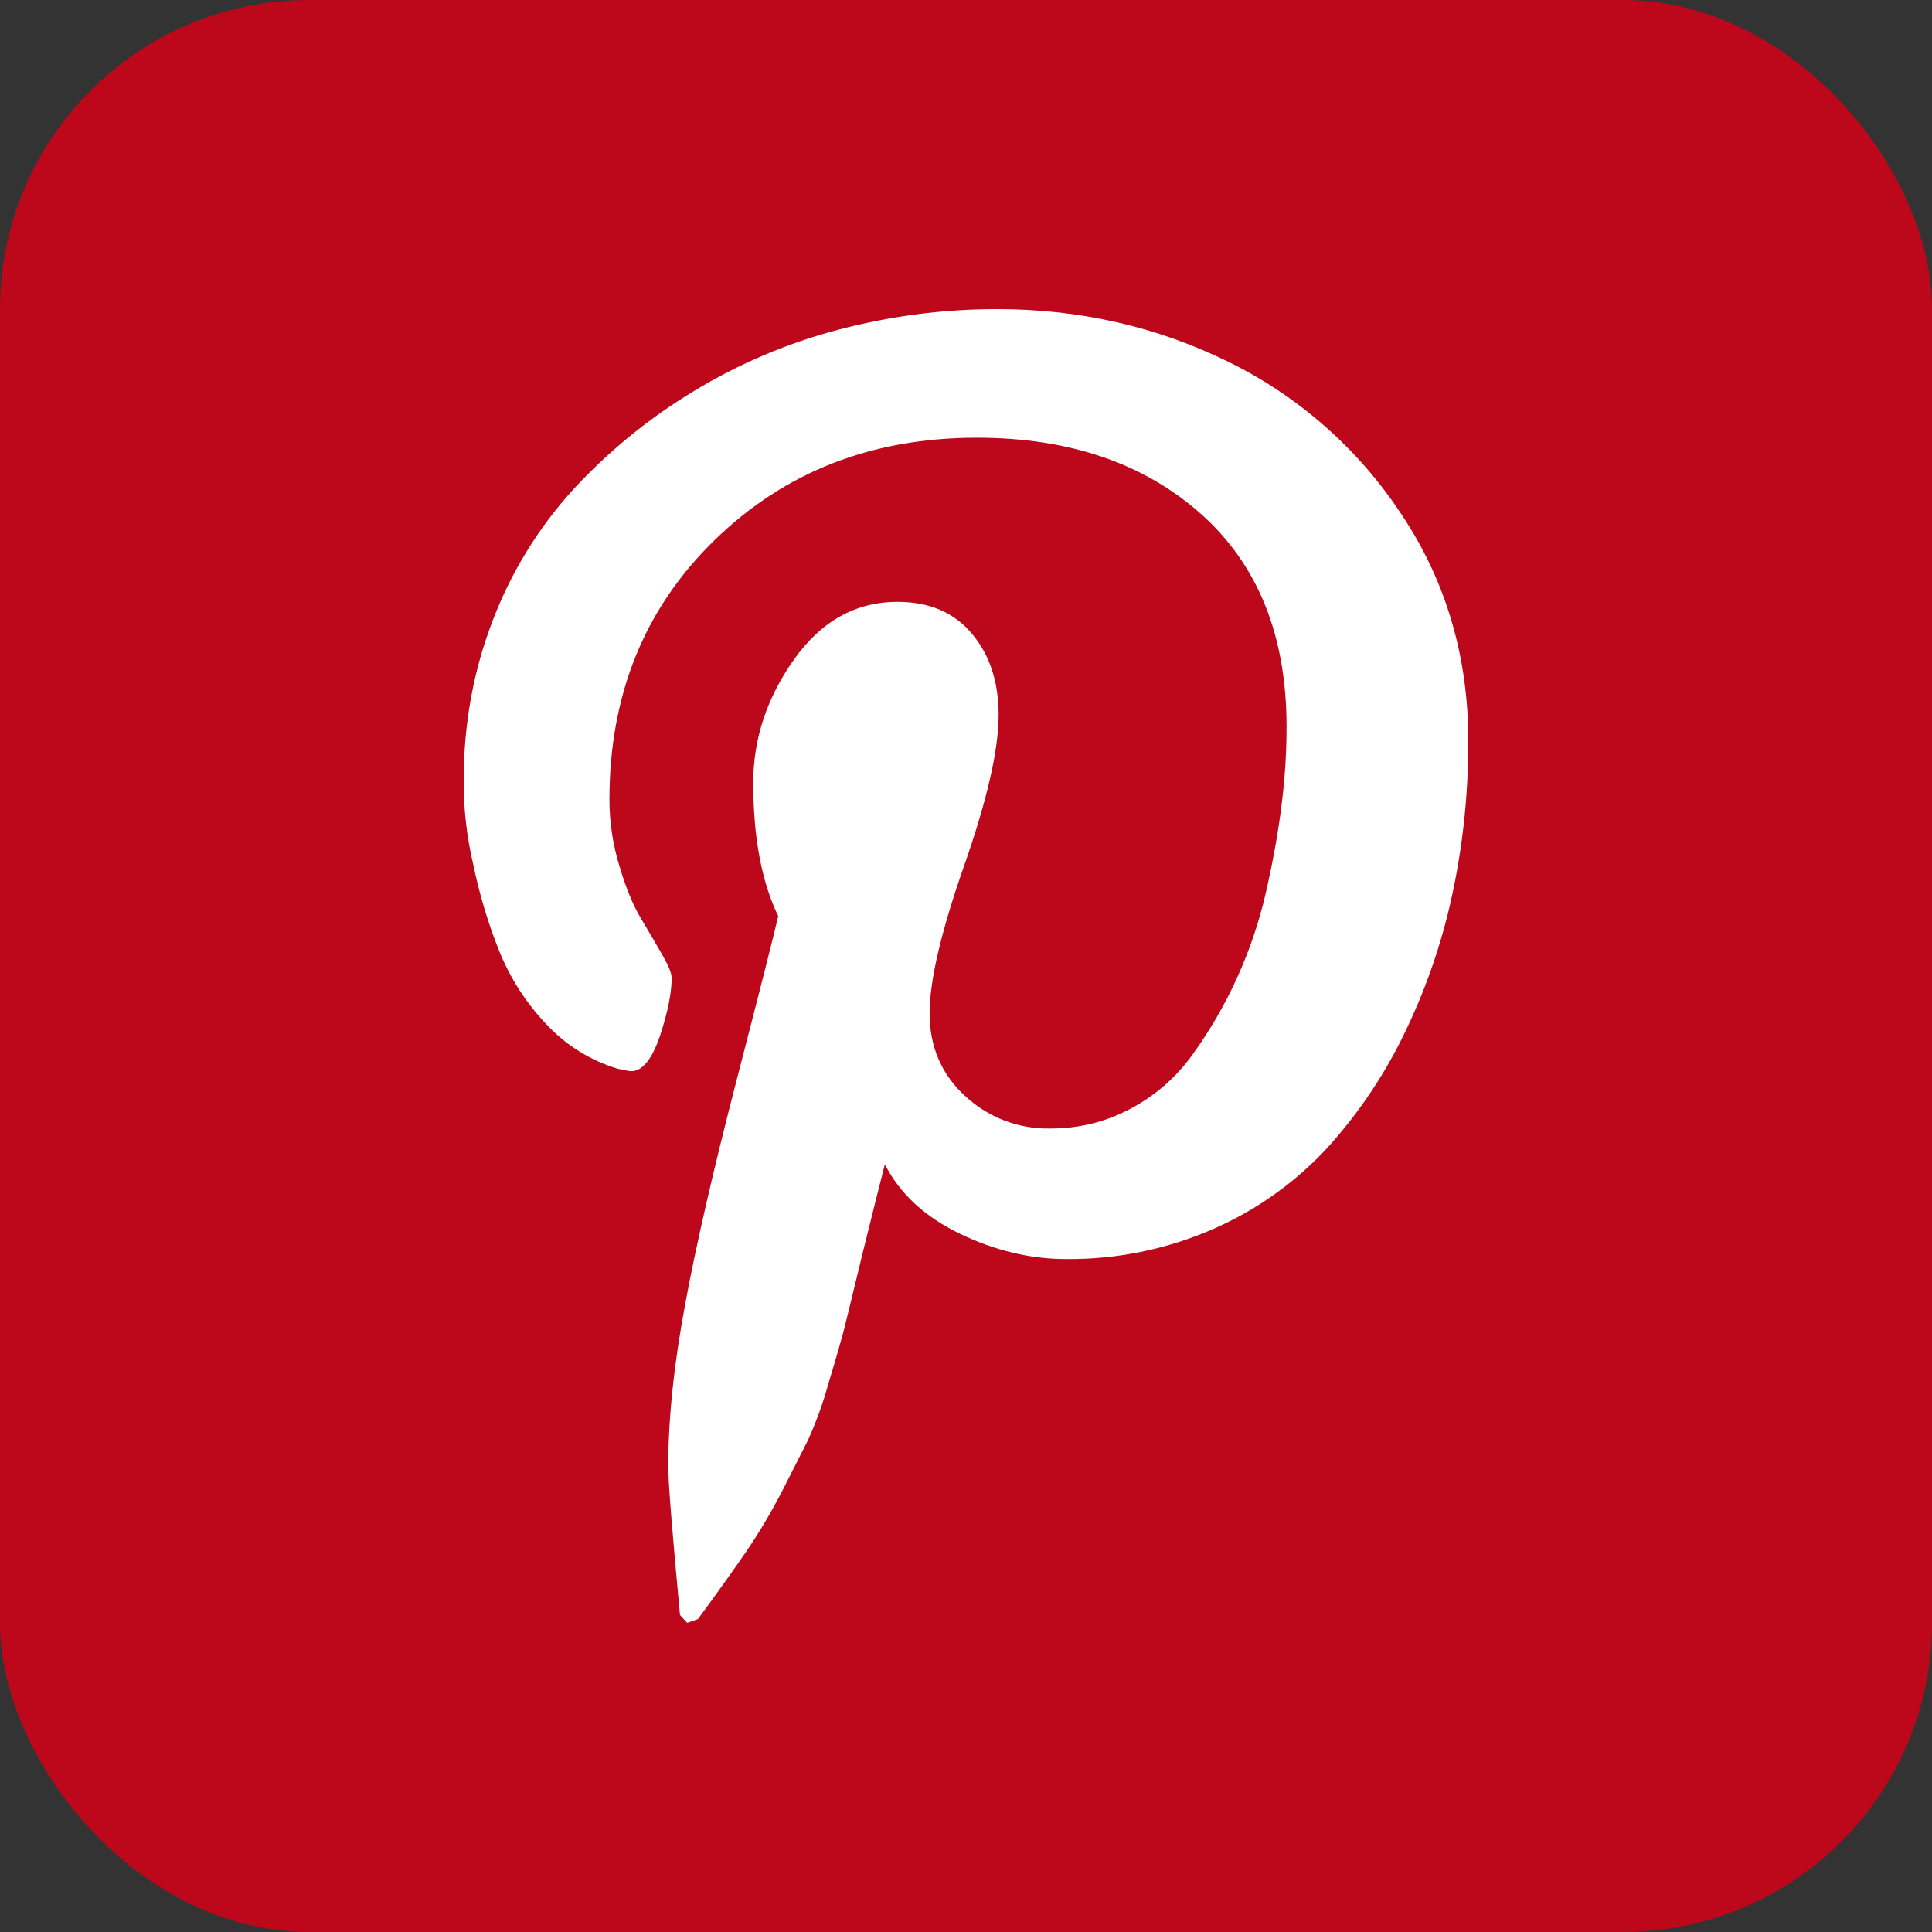 <svg xmlns="http://www.w3.org/2000/svg" width="25" height="25" viewBox="0 0 25 25" fill="none"><rect x="0" y="0" width="25" height="25" fill="#333333" stroke="none"/><rect width="25" height="25" rx="4" fill="#BD081C"></rect><path d="M6 10.098C6 9.363 6.128 8.669 6.379 8.021C6.62 7.391 6.977 6.814 7.432 6.318C7.886 5.83 8.405 5.407 8.975 5.063C9.56 4.707 10.193 4.438 10.854 4.265C11.524 4.089 12.213 3.999 12.906 4C13.975 4 14.97 4.228 15.893 4.681C16.803 5.126 17.579 5.81 18.137 6.659C18.714 7.524 19 8.502 19 9.592C19 10.245 18.936 10.885 18.806 11.51C18.678 12.136 18.474 12.742 18.199 13.318C17.937 13.874 17.595 14.389 17.183 14.845C16.77 15.294 16.269 15.652 15.711 15.898C15.107 16.164 14.452 16.299 13.792 16.292C13.333 16.292 12.875 16.183 12.422 15.965C11.97 15.747 11.645 15.449 11.45 15.066C11.381 15.332 11.287 15.715 11.162 16.217C11.042 16.718 10.961 17.041 10.926 17.187C10.888 17.333 10.819 17.575 10.717 17.912C10.649 18.16 10.56 18.404 10.454 18.638L10.131 19.275C9.991 19.548 9.835 19.813 9.663 20.067C9.493 20.314 9.283 20.61 9.032 20.95L8.892 21L8.799 20.898C8.699 19.828 8.647 19.187 8.647 18.976C8.647 18.349 8.722 17.646 8.868 16.866C9.012 16.087 9.239 15.107 9.544 13.929C9.849 12.752 10.024 12.059 10.07 11.854C9.856 11.413 9.747 10.837 9.747 10.128C9.747 9.562 9.922 9.032 10.274 8.534C10.627 8.037 11.073 7.788 11.614 7.788C12.028 7.788 12.349 7.926 12.579 8.203C12.81 8.479 12.922 8.827 12.922 9.251C12.922 9.7 12.774 10.351 12.476 11.202C12.177 12.055 12.029 12.69 12.029 13.113C12.029 13.541 12.181 13.899 12.485 14.179C12.785 14.46 13.182 14.612 13.592 14.603C13.964 14.603 14.308 14.518 14.628 14.347C14.943 14.181 15.216 13.944 15.425 13.655C15.881 13.026 16.205 12.311 16.38 11.553C16.47 11.154 16.54 10.775 16.583 10.419C16.629 10.061 16.648 9.723 16.648 9.402C16.648 8.224 16.277 7.306 15.538 6.648C14.795 5.99 13.828 5.664 12.639 5.664C11.286 5.664 10.155 6.104 9.249 6.987C8.342 7.868 7.886 8.987 7.886 10.345C7.886 10.644 7.931 10.933 8.017 11.213C8.1 11.492 8.191 11.713 8.29 11.878C8.387 12.04 8.479 12.197 8.563 12.343C8.647 12.488 8.691 12.592 8.691 12.655C8.691 12.845 8.642 13.094 8.541 13.401C8.437 13.708 8.314 13.861 8.166 13.861C8.152 13.861 8.093 13.851 7.992 13.829C7.641 13.723 7.324 13.526 7.073 13.257C6.807 12.979 6.597 12.651 6.454 12.292C6.312 11.934 6.202 11.565 6.124 11.187C6.04 10.831 5.998 10.465 6 10.098Z" fill="white"></path></svg>